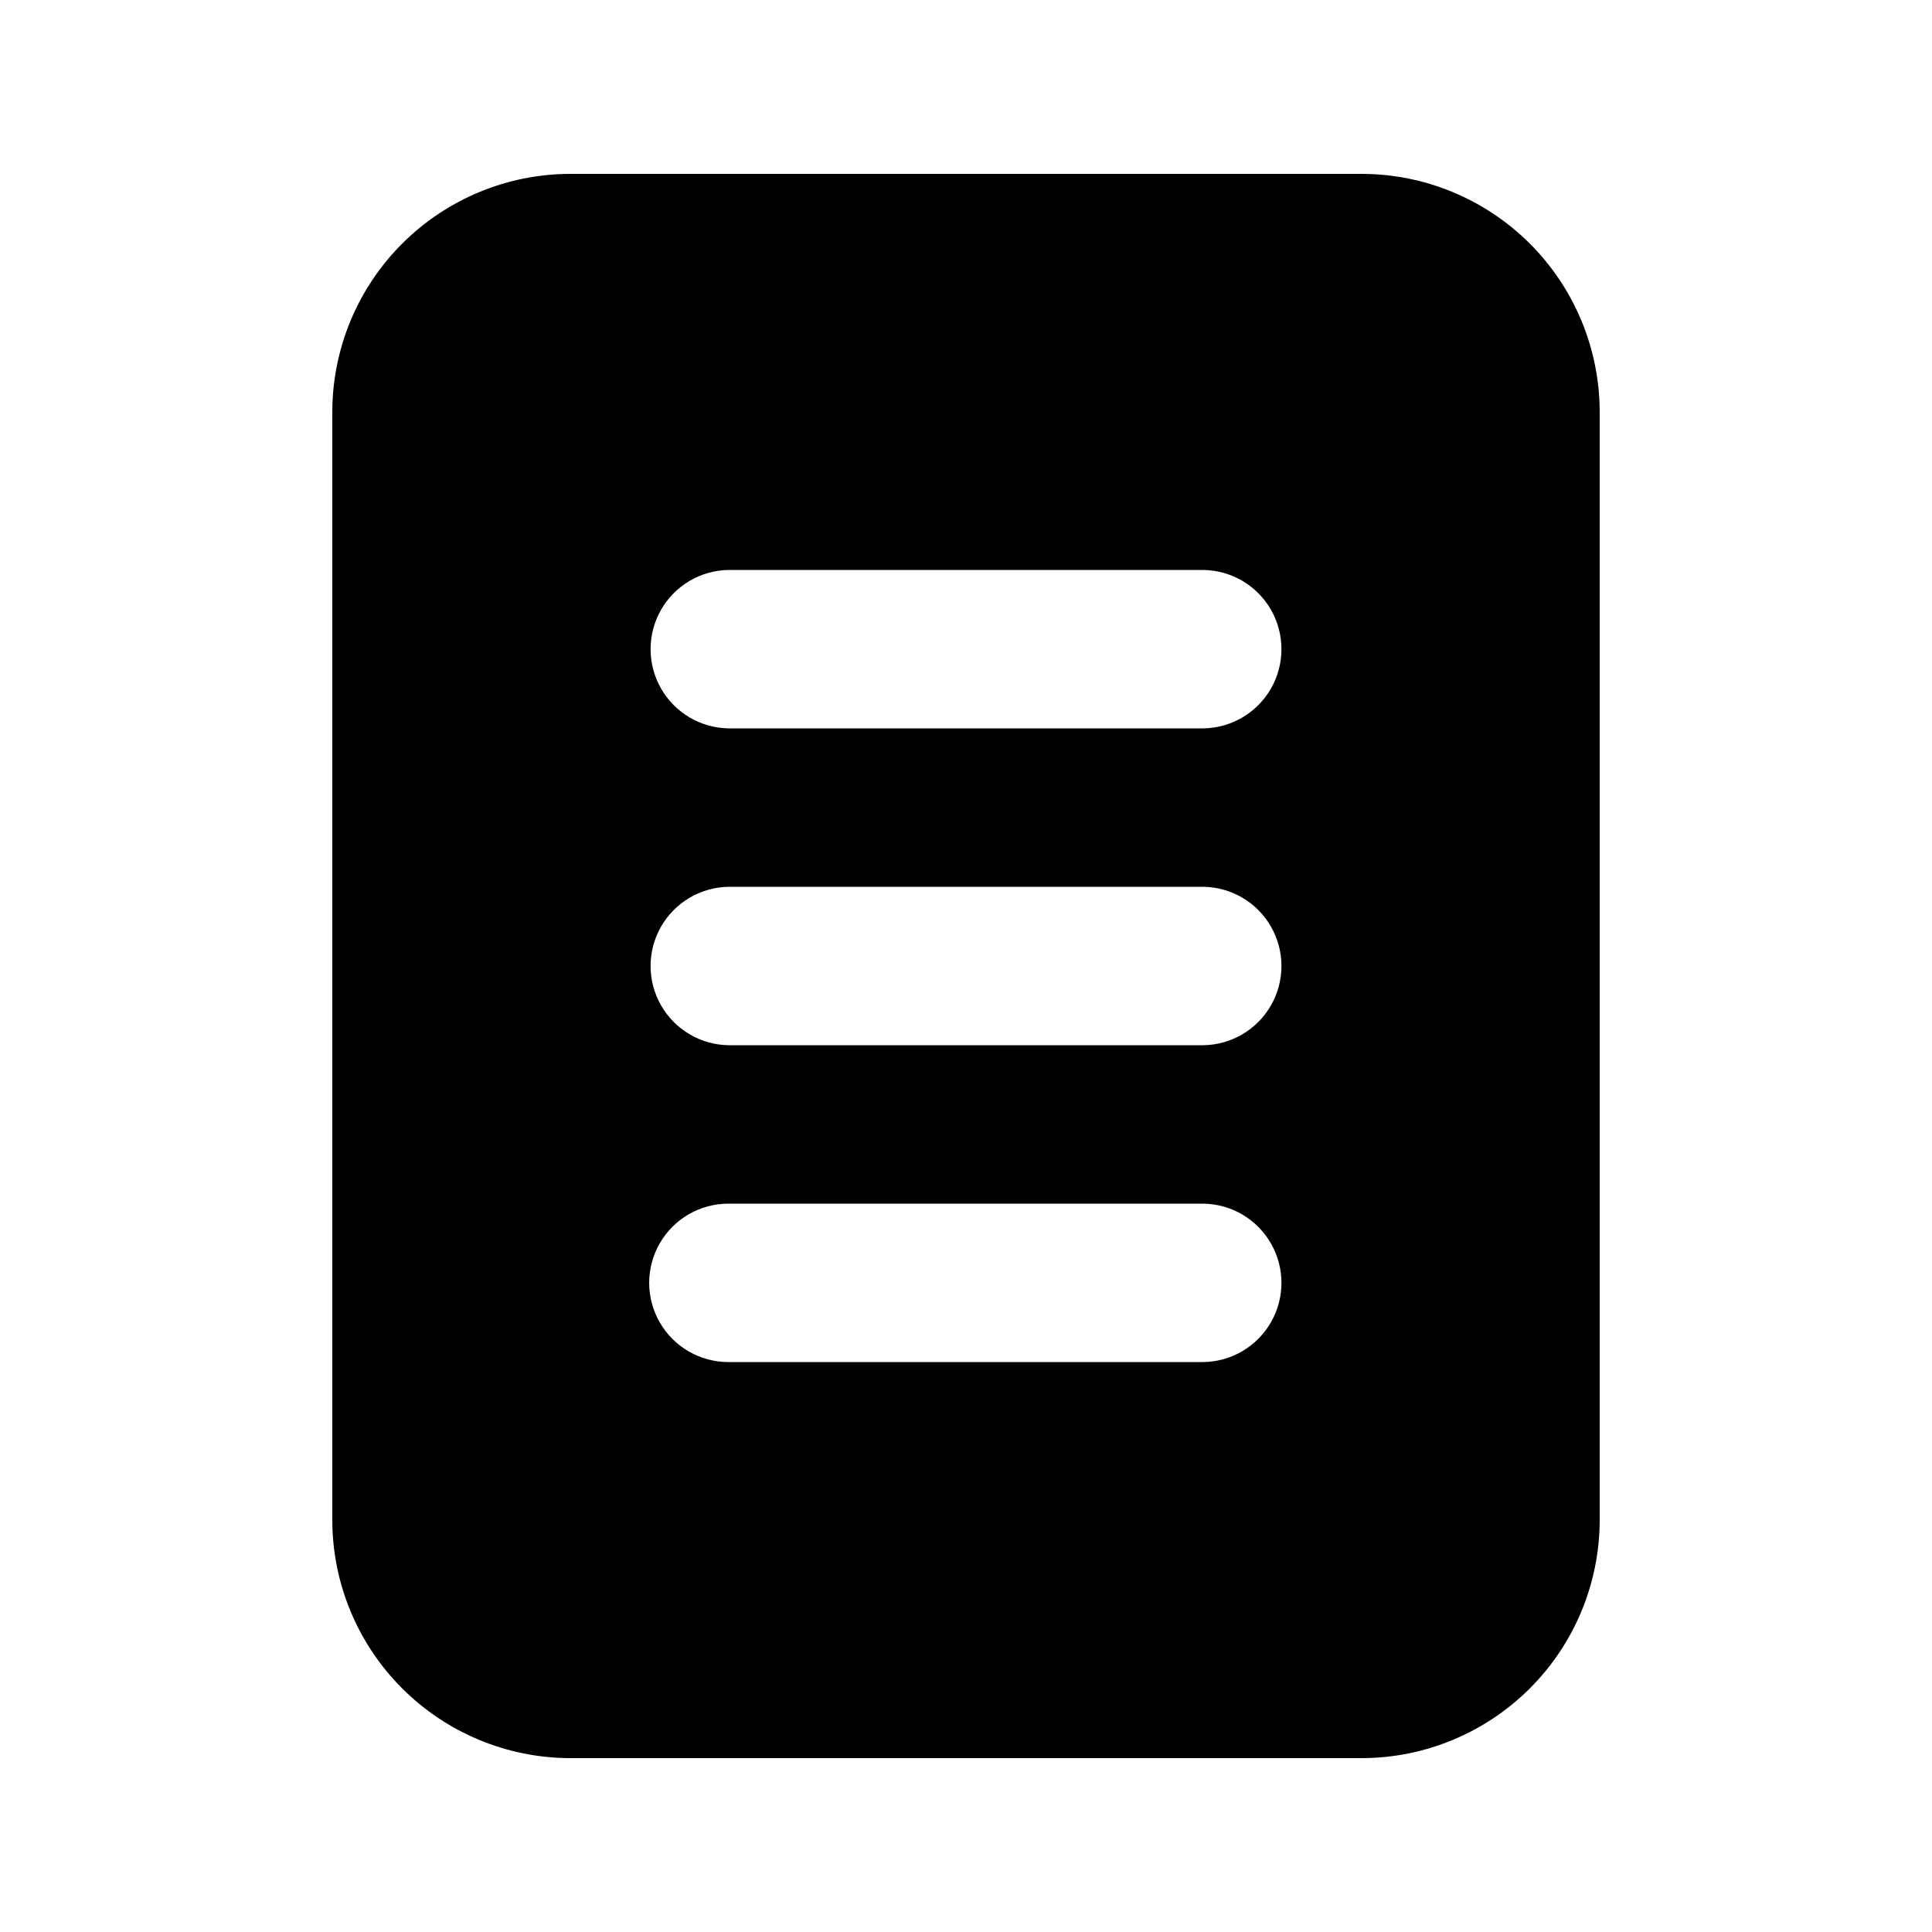 <?xml version="1.0" encoding="UTF-8"?>
<!-- Uploaded to: ICON Repo, www.svgrepo.com, Generator: ICON Repo Mixer Tools -->
<svg fill="#000000" width="800px" height="800px" version="1.1" viewBox="144 144 512 512" xmlns="http://www.w3.org/2000/svg">
 <path d="m504.96 190.08h-209.92c-16.688 0.047-32.68 6.699-44.477 18.5-11.801 11.797-18.453 27.789-18.5 44.477v293.89c0.047 16.688 6.699 32.68 18.5 44.477 11.797 11.801 27.789 18.453 44.477 18.5h209.92c16.688-0.047 32.68-6.699 44.48-18.5 11.797-11.797 18.449-27.789 18.496-44.477v-293.89c-0.047-16.688-6.699-32.68-18.496-44.477-11.801-11.801-27.793-18.453-44.48-18.5zm-167.93 272.9h125.95c7.41 0.129 14.199 4.16 17.867 10.602s3.668 14.336 0 20.777c-3.668 6.441-10.457 10.473-17.867 10.602h-125.95c-7.5 0-14.43-4-18.18-10.496-3.75-6.492-3.75-14.496 0-20.988 3.75-6.496 10.68-10.496 18.18-10.496zm0-83.969h125.95c7.41 0.133 14.199 4.16 17.867 10.602s3.668 14.336 0 20.777c-3.668 6.441-10.457 10.473-17.867 10.605h-125.95c-7.41-0.133-14.203-4.164-17.871-10.605-3.668-6.441-3.668-14.336 0-20.777 3.668-6.441 10.461-10.469 17.871-10.602zm125.95-41.984h-125.95c-7.41-0.133-14.203-4.164-17.871-10.605-3.668-6.438-3.668-14.336 0-20.777 3.668-6.441 10.461-10.469 17.871-10.602h125.95c7.41 0.133 14.199 4.16 17.867 10.602s3.668 14.34 0 20.777c-3.668 6.441-10.457 10.473-17.867 10.605z"/>
</svg>